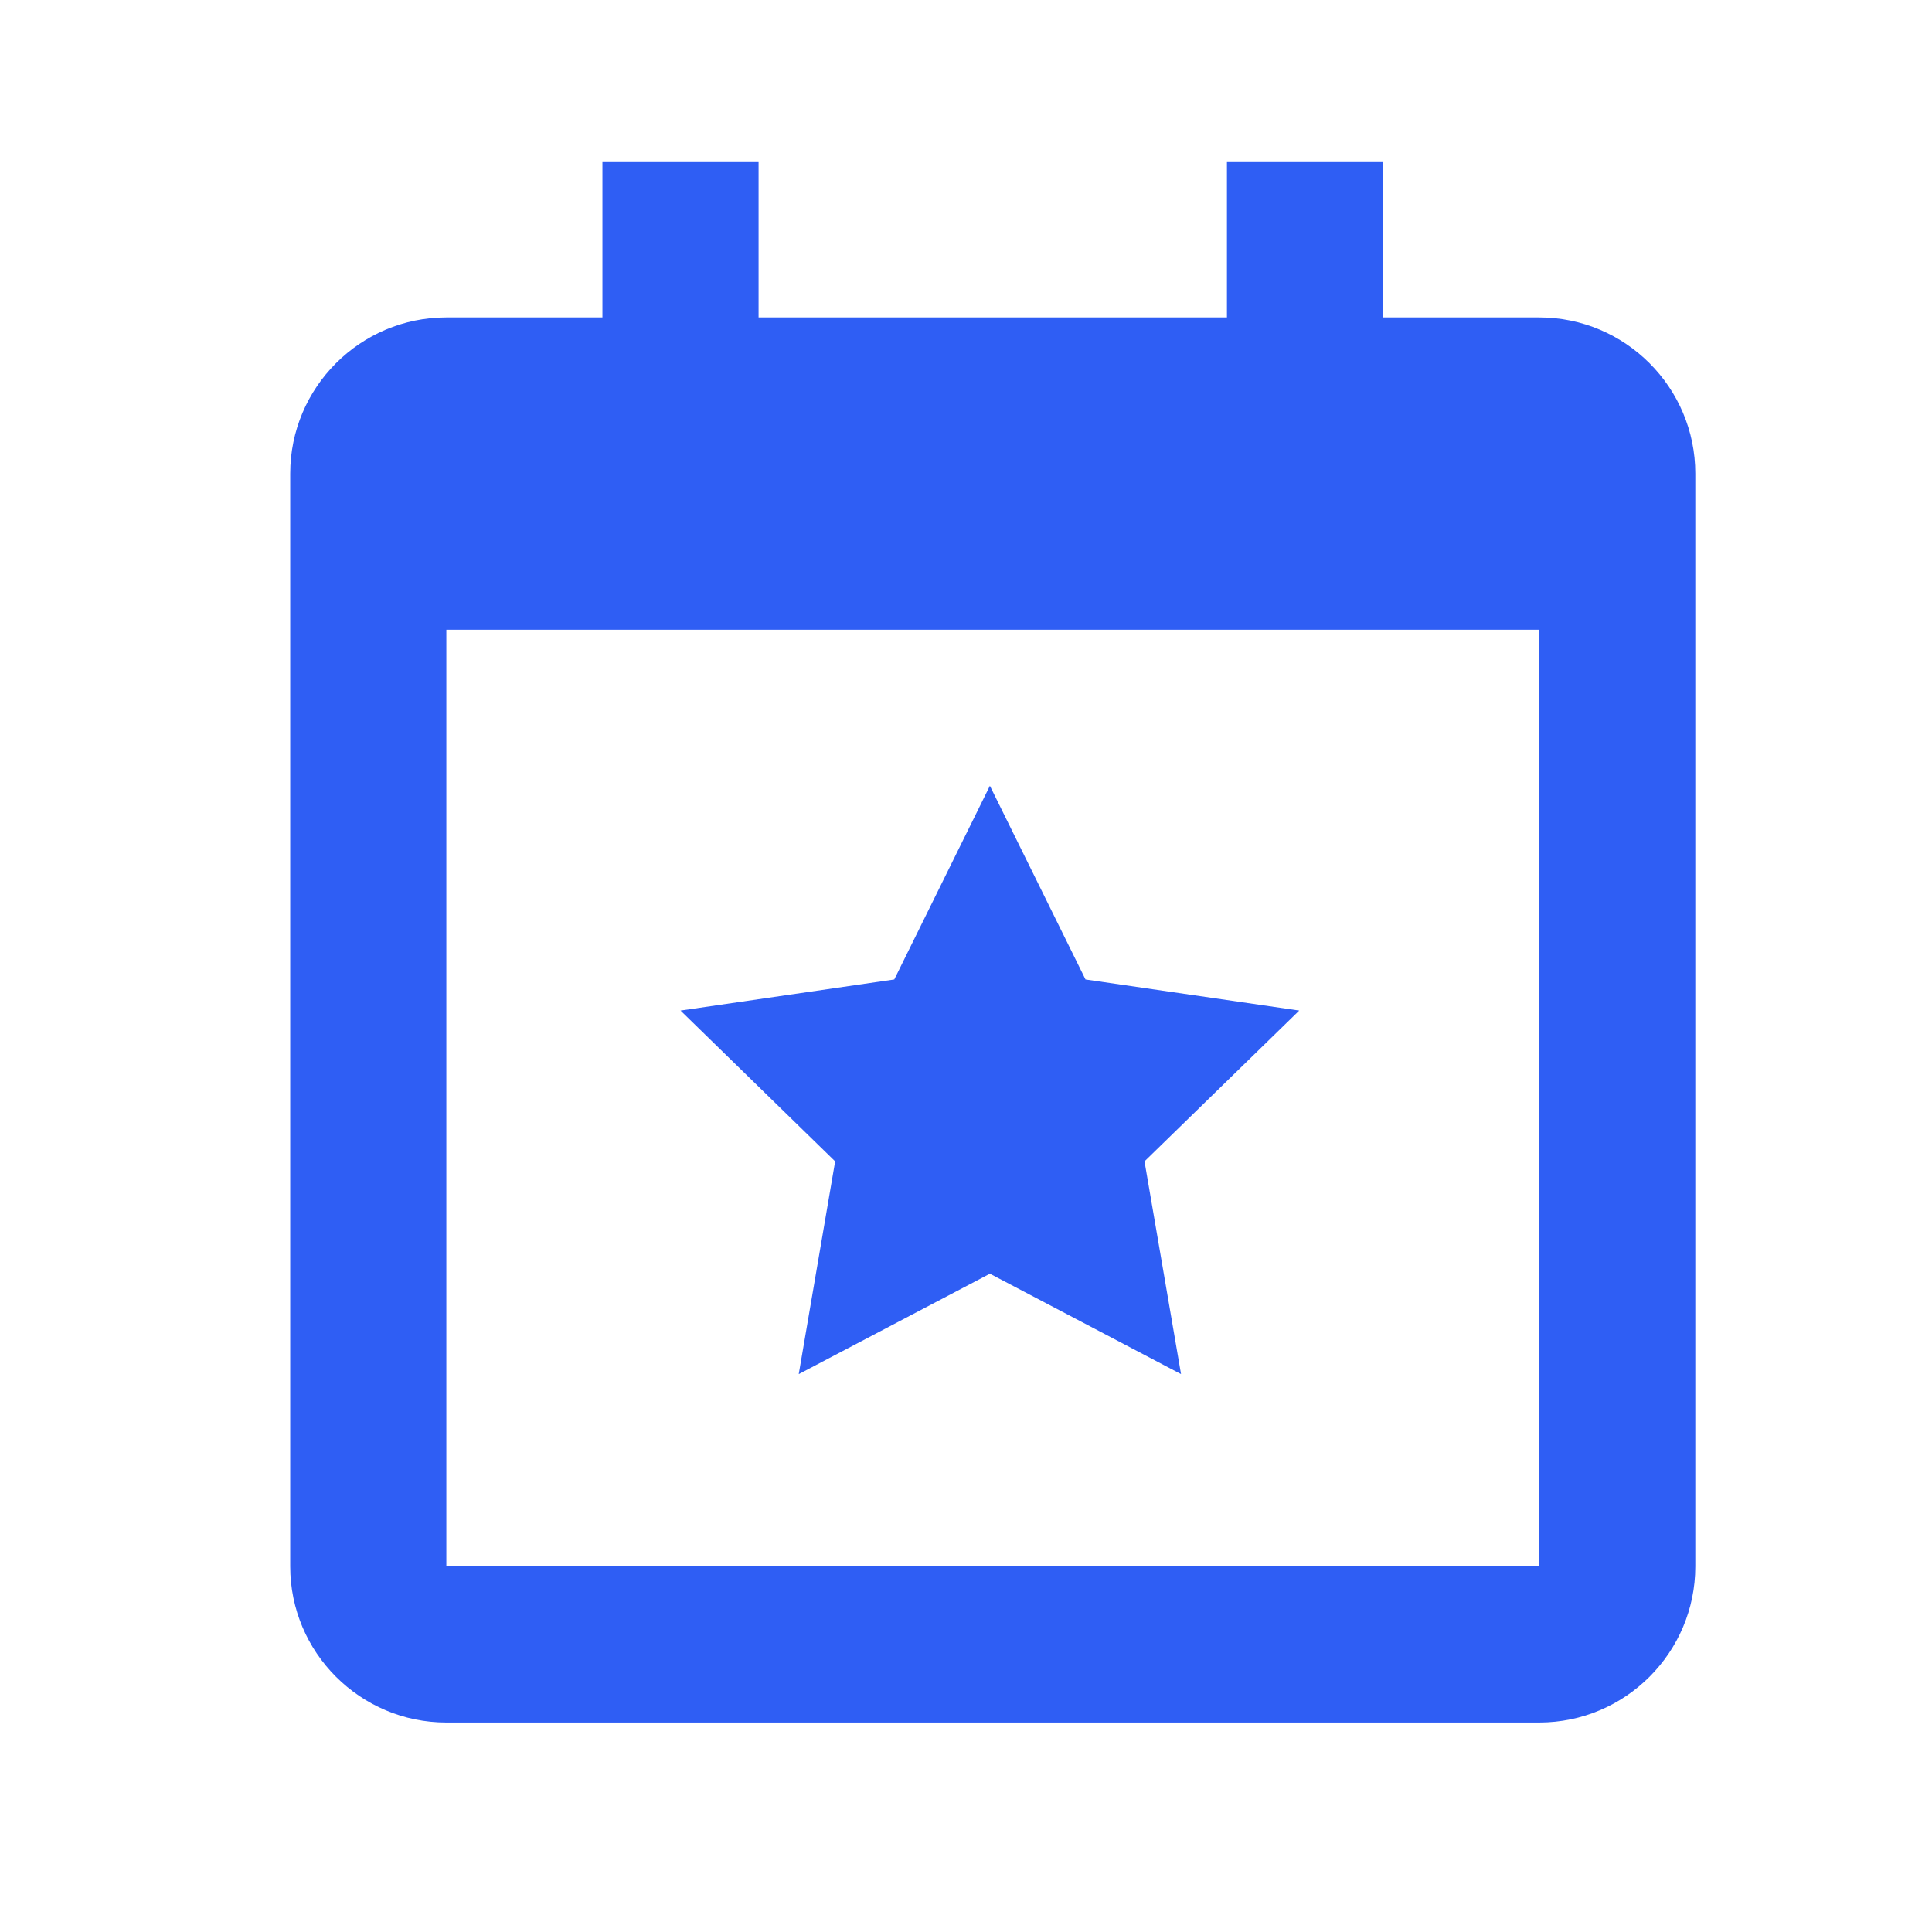 <svg width="33" height="33" viewBox="0 0 33 33" fill="none" xmlns="http://www.w3.org/2000/svg">
<path d="M14.265 19.837L13.643 23.471L16.908 21.756L20.173 23.471L19.549 19.837L22.192 17.261L18.541 16.73L16.908 13.422L15.275 16.73L11.624 17.261L14.265 19.837Z" fill="#2F5EF4"/>
<path d="M26.29 5.422H23.624V2.756H20.957V5.422H12.957V2.756H10.29V5.422H7.624C6.153 5.422 4.957 6.618 4.957 8.089V10.756V26.756C4.957 28.226 6.153 29.422 7.624 29.422H26.29C27.761 29.422 28.957 28.226 28.957 26.756V10.756V8.089C28.957 6.618 27.761 5.422 26.29 5.422ZM26.293 26.756H7.624V10.756H26.29L26.293 26.756Z" fill="#2F5EF4"/>
</svg>
